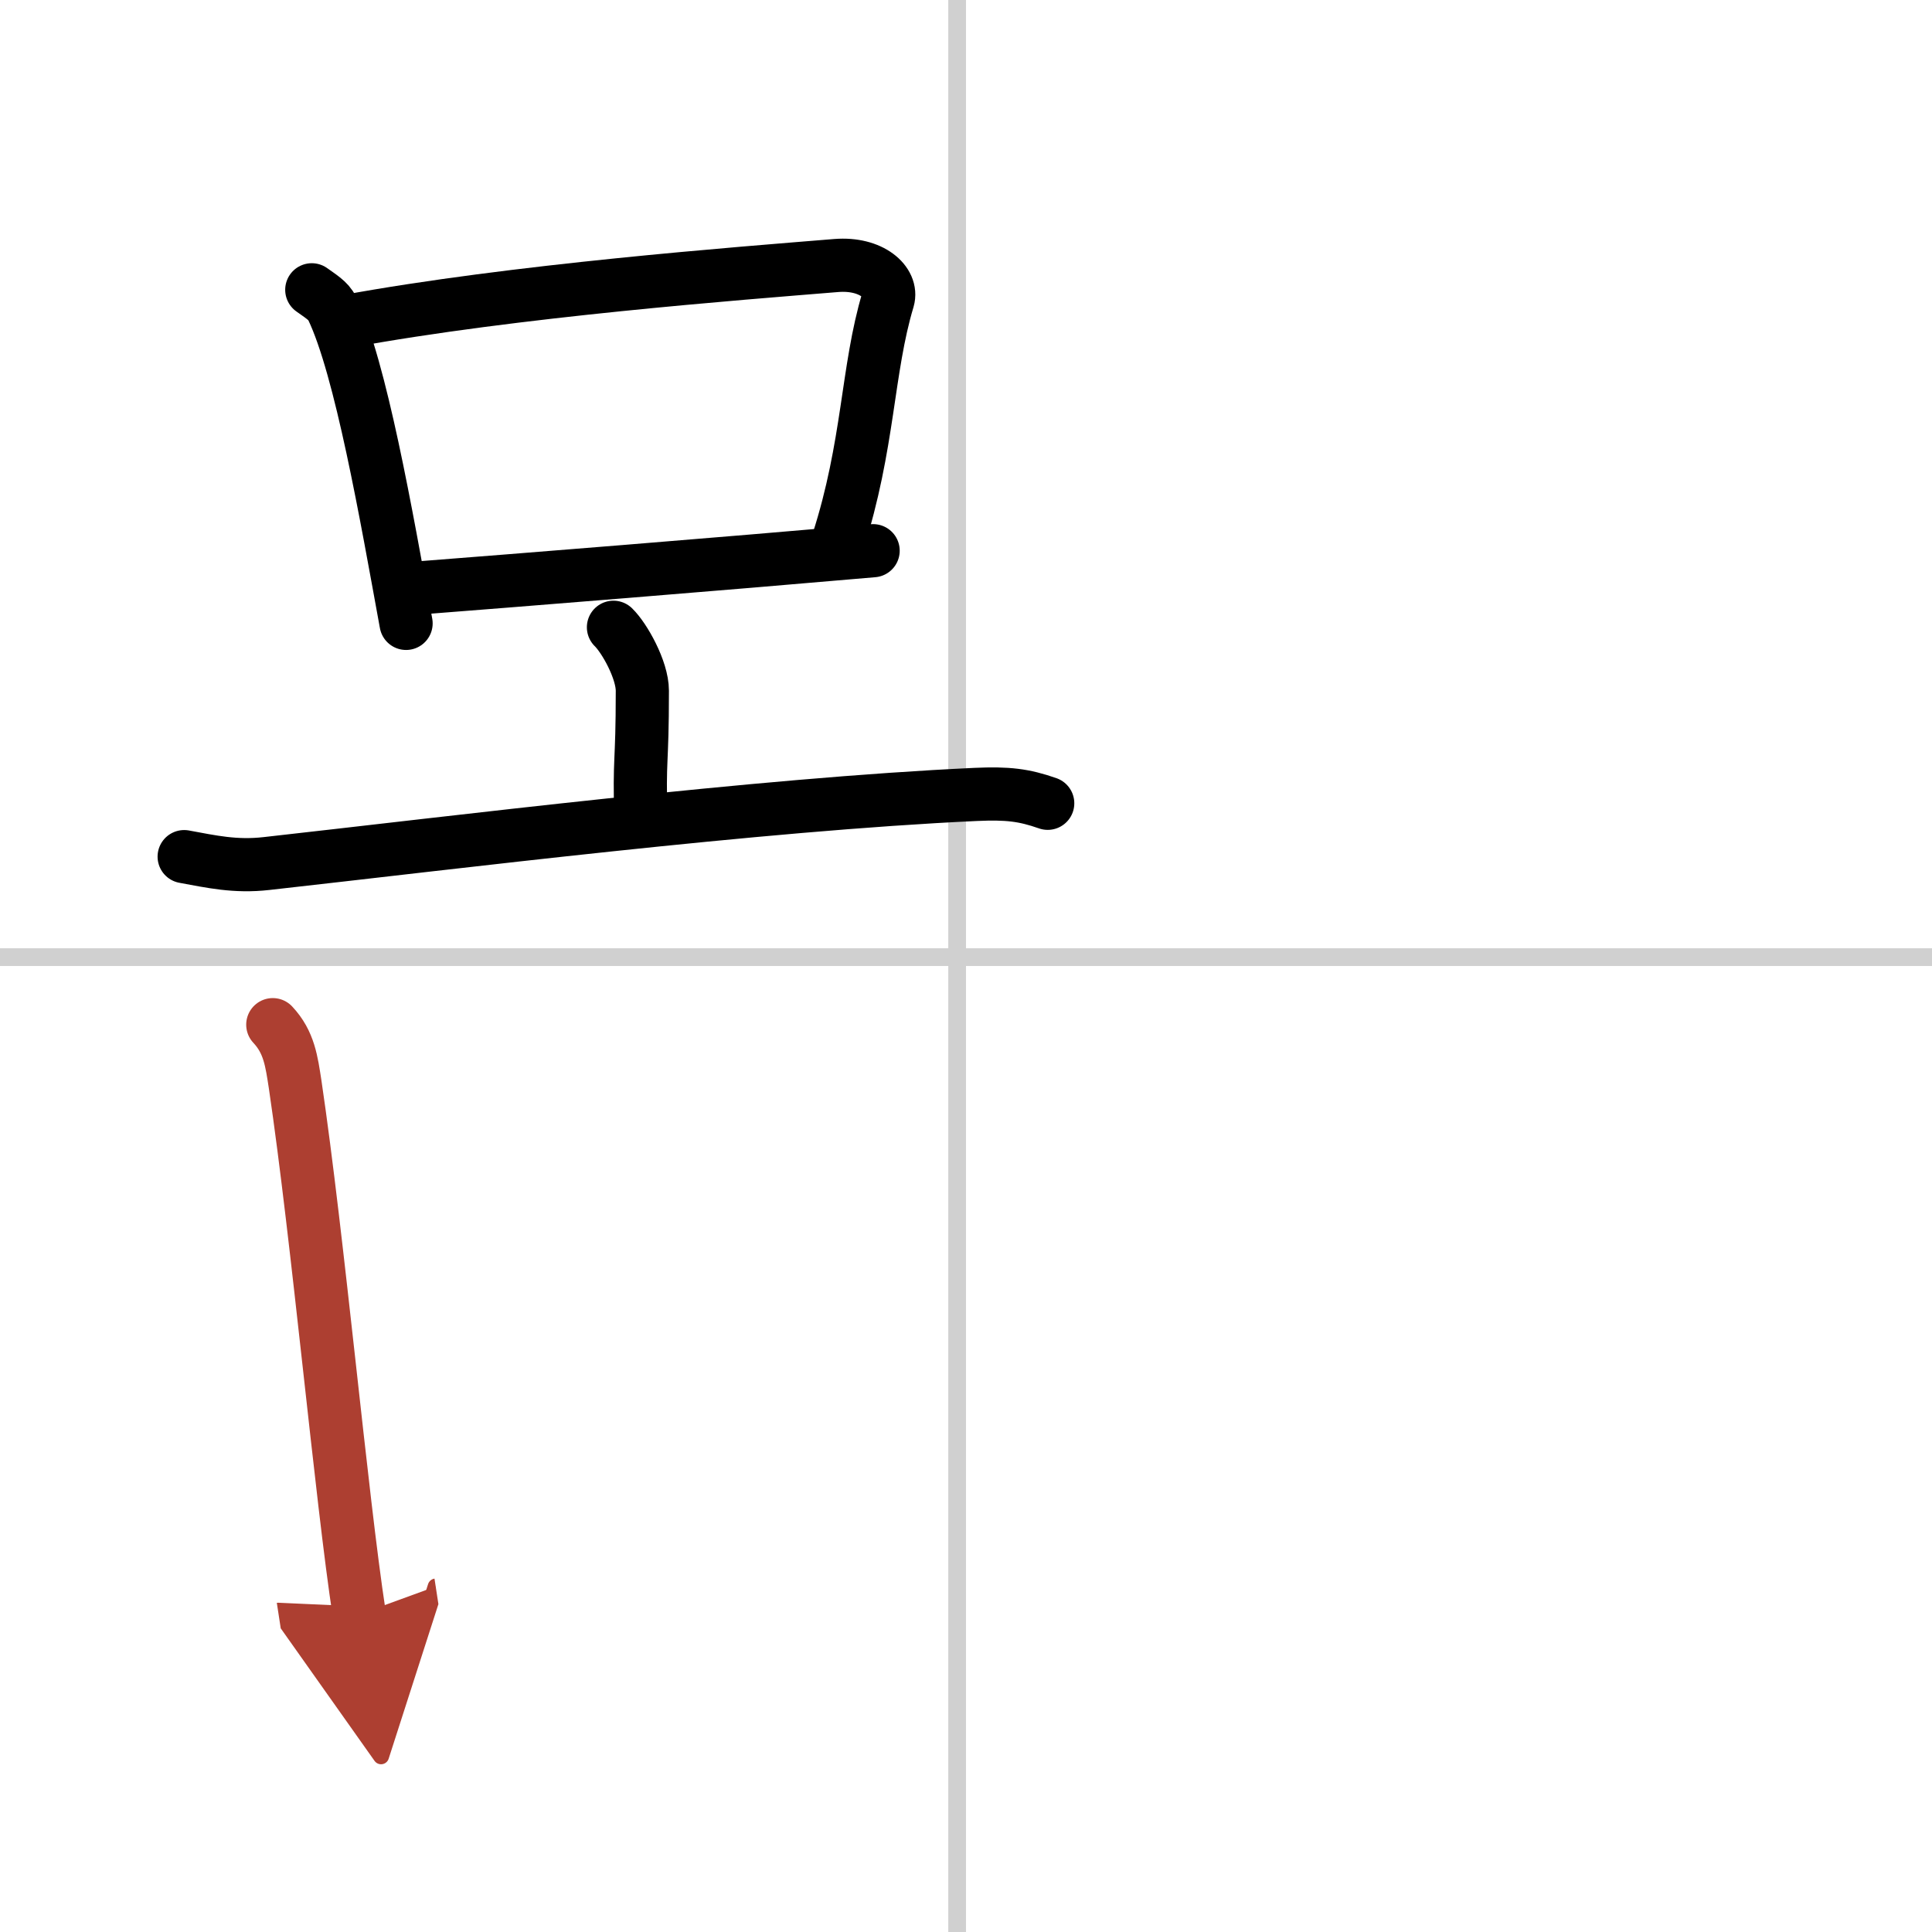 <svg width="400" height="400" viewBox="0 0 109 109" xmlns="http://www.w3.org/2000/svg"><defs><marker id="a" markerWidth="4" orient="auto" refX="1" refY="5" viewBox="0 0 10 10"><polyline points="0 0 10 5 0 10 1 5" fill="#ad3f31" stroke="#ad3f31"/></marker></defs><g fill="none" stroke="#000" stroke-linecap="round" stroke-linejoin="round" stroke-width="3"><rect width="100%" height="100%" fill="#fff" stroke="#fff"/><line x1="54" x2="54" y2="109" stroke="#d0d0d0" stroke-width="1"/><line x2="109" y1="54" y2="54" stroke="#d0d0d0" stroke-width="1"/><path d="m17.59 16.35c0.47 0.34 0.95 0.62 1.15 1.05 1.62 3.38 3.06 11.7 4.17 17.77"/><path d="m19.5 18.14c9.56-1.76 22.2-2.71 27.68-3.16 2-0.16 3.2 0.96 2.92 1.92-1.19 3.95-1.07 8.22-2.83 13.68"/><path d="m23.13 33.21c6.43-0.5 17.3-1.37 26.13-2.14"/><path d="m34.61 35.39c0.62 0.6 1.63 2.4 1.63 3.58 0 4.36-0.19 3.61-0.08 7.3"/><path d="m10.39 48.33c1.53 0.28 2.88 0.59 4.64 0.39 10.49-1.17 27.79-3.34 40.02-3.9 1.8-0.08 2.72 0.03 4.06 0.5"/><path d="m15.39 57.81c0.93 0.99 1.06 2.08 1.26 3.36 1.29 8.71 2.61 23.33 3.62 29.91" marker-end="url(#a)" stroke="#ad3f31"/></g></svg>
